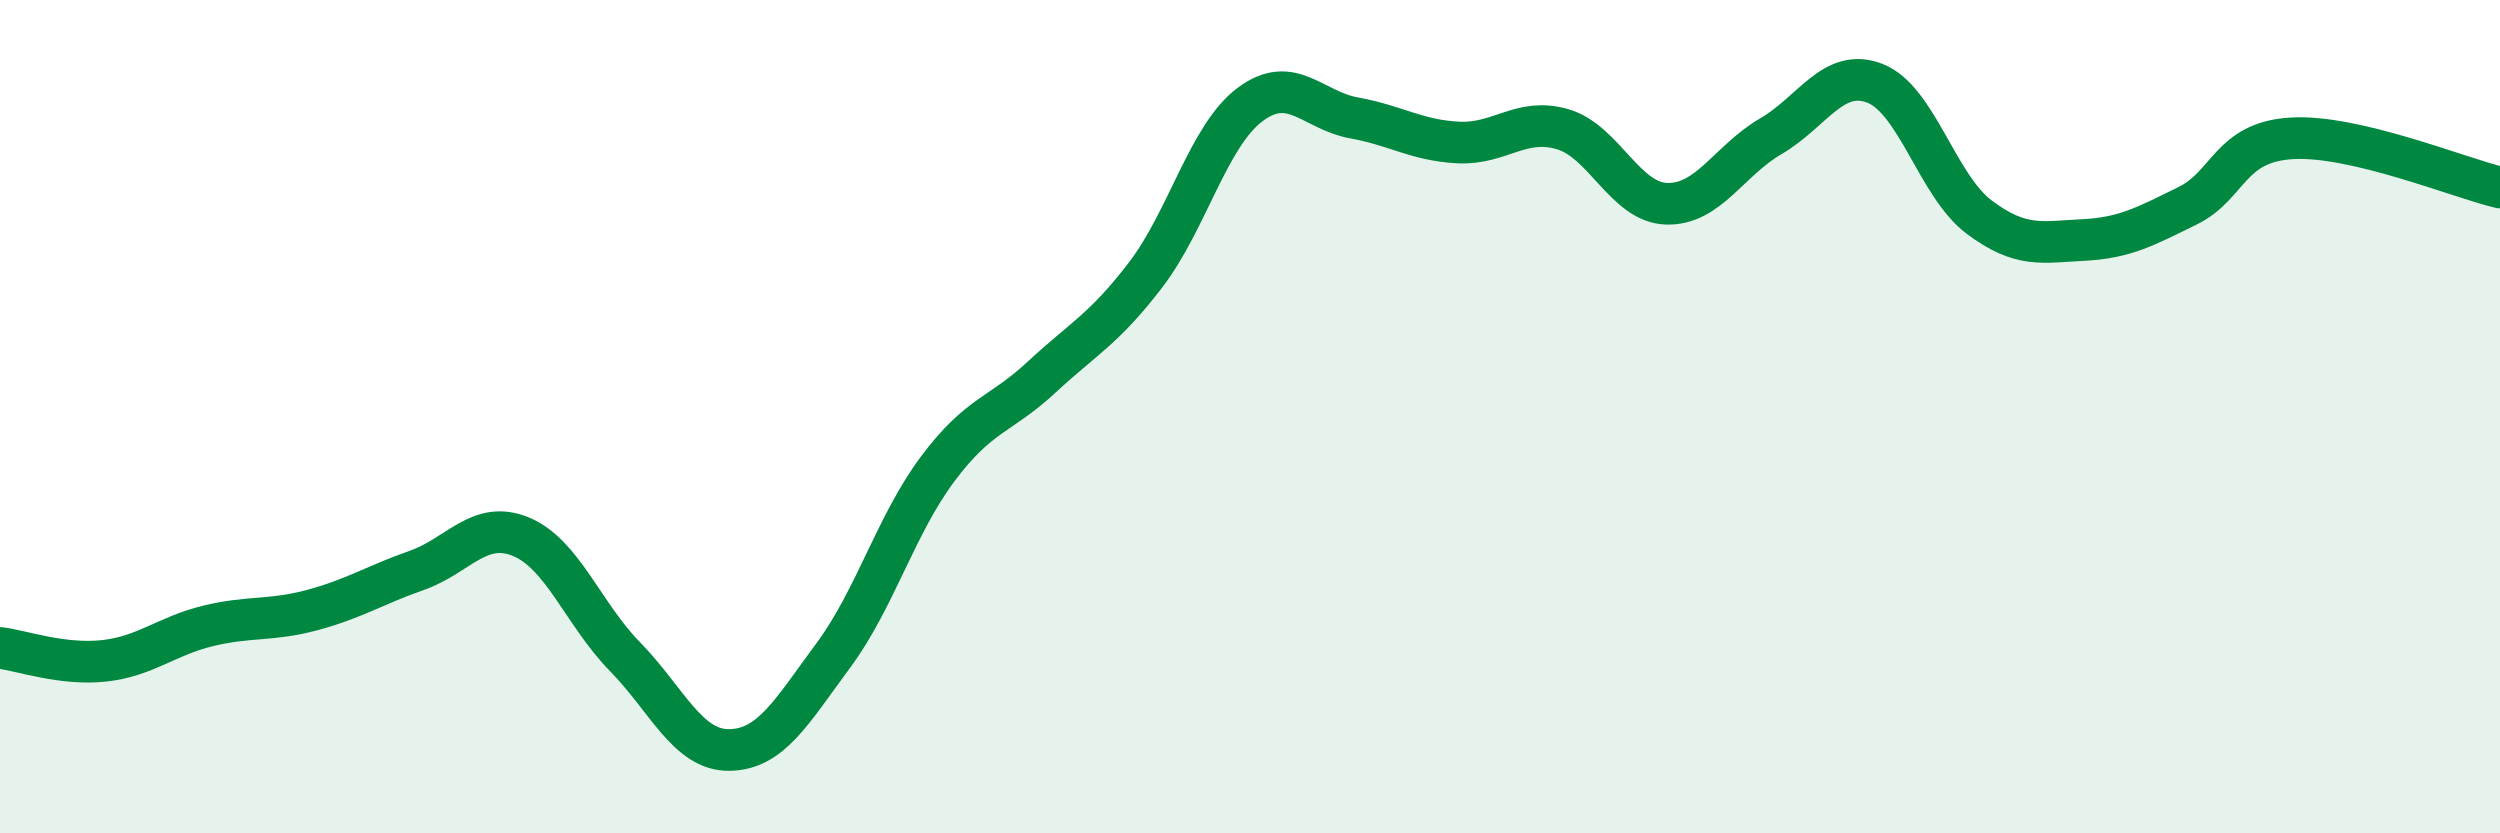 
    <svg width="60" height="20" viewBox="0 0 60 20" xmlns="http://www.w3.org/2000/svg">
      <path
        d="M 0,15.55 C 0.5,15.61 1.5,15.97 2.5,15.86 C 3.5,15.75 4,15.26 5,15.02 C 6,14.78 6.5,14.91 7.5,14.64 C 8.5,14.37 9,14.04 10,13.69 C 11,13.34 11.5,12.47 12.5,12.88 C 13.5,13.29 14,14.74 15,15.76 C 16,16.78 16.5,18.01 17.5,18 C 18.5,17.99 19,17.08 20,15.73 C 21,14.38 21.5,12.6 22.5,11.26 C 23.5,9.92 24,9.98 25,9.05 C 26,8.12 26.5,7.9 27.5,6.59 C 28.5,5.28 29,3.26 30,2.51 C 31,1.76 31.5,2.65 32.5,2.83 C 33.5,3.01 34,3.37 35,3.42 C 36,3.47 36.5,2.81 37.5,3.1 C 38.5,3.39 39,4.86 40,4.89 C 41,4.92 41.5,3.85 42.5,3.27 C 43.5,2.69 44,1.61 45,2 C 46,2.39 46.5,4.46 47.5,5.21 C 48.5,5.96 49,5.81 50,5.76 C 51,5.71 51.5,5.43 52.5,4.94 C 53.5,4.45 53.5,3.41 55,3.32 C 56.5,3.23 59,4.26 60,4.5L60 20L0 20Z"
        fill="#008740"
        opacity="0.1"
        stroke-linecap="round"
        stroke-linejoin="round"
      />
      <path
        d="M 0,15.55 C 0.5,15.61 1.5,15.97 2.5,15.86 C 3.5,15.75 4,15.26 5,15.02 C 6,14.78 6.5,14.91 7.5,14.64 C 8.5,14.37 9,14.04 10,13.69 C 11,13.34 11.5,12.47 12.5,12.88 C 13.5,13.29 14,14.74 15,15.76 C 16,16.78 16.5,18.01 17.5,18 C 18.5,17.99 19,17.08 20,15.73 C 21,14.38 21.5,12.6 22.5,11.26 C 23.5,9.92 24,9.98 25,9.05 C 26,8.12 26.5,7.9 27.5,6.59 C 28.5,5.28 29,3.26 30,2.51 C 31,1.76 31.5,2.65 32.5,2.83 C 33.5,3.01 34,3.37 35,3.42 C 36,3.47 36.5,2.81 37.5,3.1 C 38.5,3.39 39,4.86 40,4.89 C 41,4.92 41.5,3.85 42.5,3.27 C 43.5,2.69 44,1.61 45,2 C 46,2.39 46.5,4.46 47.5,5.21 C 48.5,5.96 49,5.81 50,5.76 C 51,5.71 51.5,5.43 52.5,4.94 C 53.5,4.45 53.5,3.41 55,3.32 C 56.5,3.23 59,4.26 60,4.5"
        stroke="#008740"
        stroke-width="1"
        fill="none"
        stroke-linecap="round"
        stroke-linejoin="round"
      />
    </svg>
  